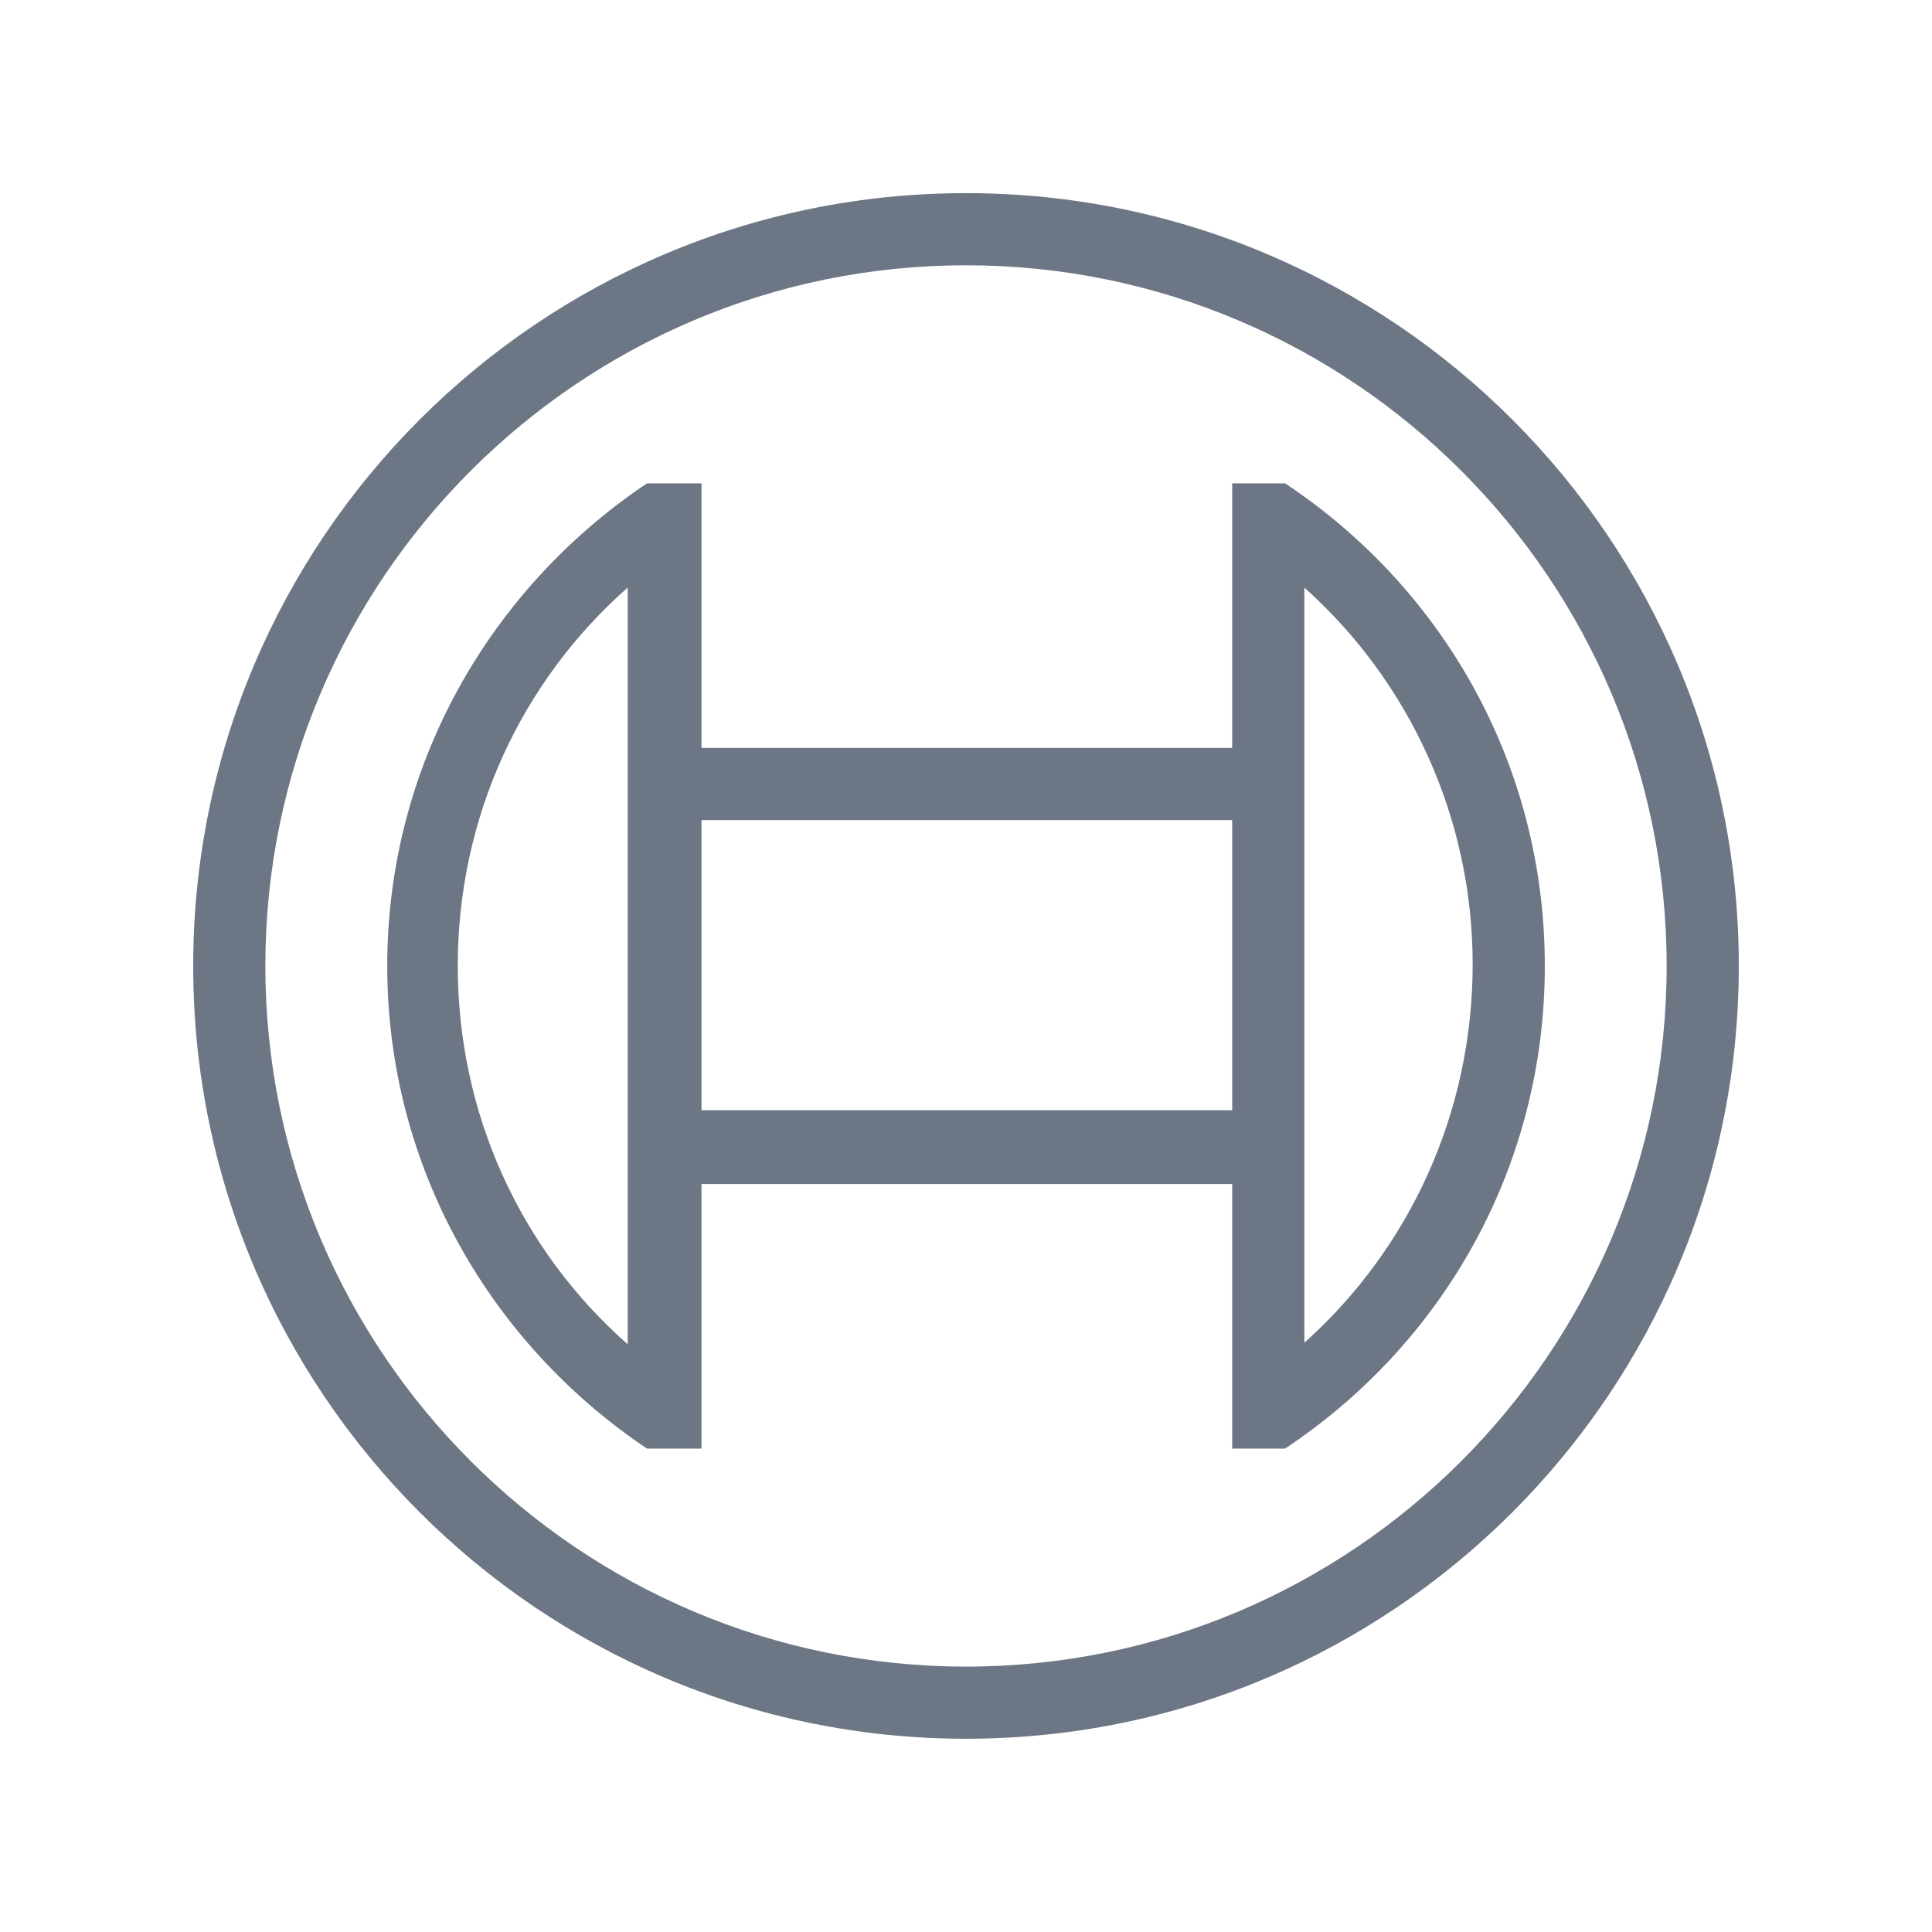 <?xml version="1.0" encoding="UTF-8"?> <svg xmlns="http://www.w3.org/2000/svg" width="32" height="32" viewBox="0 0 32 32" fill="none"><path d="M16 3.199C8.936 3.199 3.2 8.935 3.2 15.999C3.2 23.063 8.936 28.799 16 28.799C23.064 28.799 28.8 23.063 28.8 15.999C28.8 8.935 23.064 3.199 16 3.199ZM16 27.604C9.6 27.604 4.395 22.399 4.395 15.999C4.395 9.599 9.6 4.394 16 4.394C22.4 4.394 27.605 9.599 27.605 15.999C27.605 22.399 22.4 27.604 16 27.604Z" fill="#6C7684"></path><path d="M21.285 8.006H20.409V12.388H11.619V8.006H10.716C8.14 9.732 6.414 12.653 6.414 15.999C6.414 19.345 8.14 22.266 10.716 23.993H11.619V19.611H20.409V23.993H21.285C23.887 22.266 25.587 19.345 25.587 15.999C25.587 12.653 23.887 9.732 21.285 8.006ZM10.397 22.266C8.618 20.7 7.582 18.442 7.582 15.999C7.582 13.556 8.618 11.299 10.397 9.732V22.266ZM20.409 18.389H11.619V13.583H20.409C20.409 13.609 20.409 18.389 20.409 18.389ZM21.604 22.24V19.584V12.388V9.732C23.356 11.299 24.392 13.556 24.392 15.973C24.392 18.416 23.356 20.673 21.604 22.24Z" fill="#6C7684"></path></svg> 